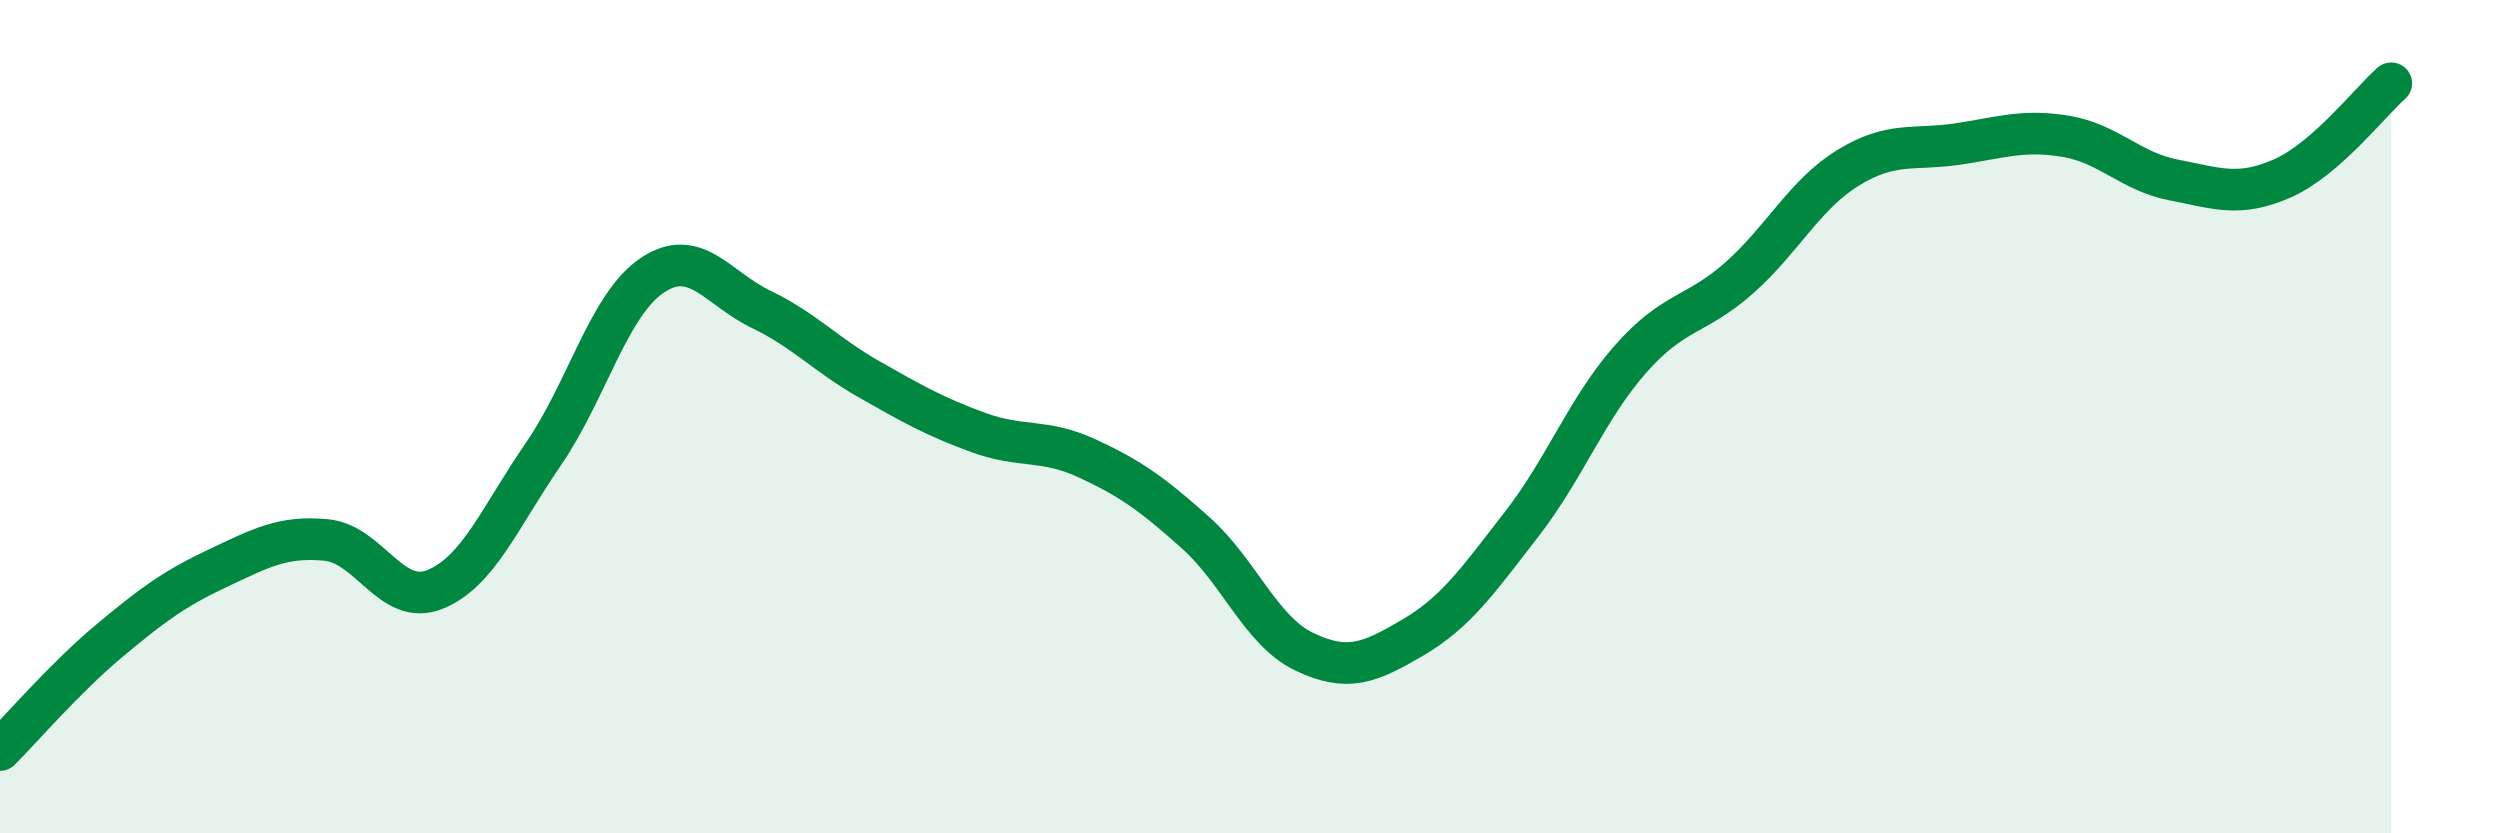 
    <svg width="60" height="20" viewBox="0 0 60 20" xmlns="http://www.w3.org/2000/svg">
      <path
        d="M 0,18 C 0.52,17.48 1.57,16.26 2.61,15.39 C 3.65,14.52 4.18,14.13 5.22,13.64 C 6.26,13.15 6.79,12.86 7.83,12.96 C 8.87,13.06 9.39,14.56 10.43,14.15 C 11.47,13.74 12,12.41 13.04,10.9 C 14.08,9.39 14.61,7.31 15.65,6.61 C 16.69,5.91 17.22,6.92 18.26,7.42 C 19.3,7.92 19.83,8.52 20.87,9.11 C 21.91,9.7 22.44,10 23.48,10.38 C 24.52,10.76 25.05,10.52 26.09,11 C 27.13,11.48 27.66,11.86 28.7,12.79 C 29.74,13.72 30.26,15.14 31.3,15.64 C 32.34,16.14 32.87,15.91 33.91,15.3 C 34.95,14.69 35.48,13.92 36.52,12.58 C 37.56,11.24 38.09,9.8 39.13,8.62 C 40.17,7.44 40.7,7.59 41.74,6.67 C 42.78,5.75 43.31,4.67 44.35,4.03 C 45.39,3.39 45.92,3.61 46.96,3.46 C 48,3.31 48.53,3.1 49.57,3.27 C 50.61,3.44 51.13,4.12 52.17,4.32 C 53.21,4.52 53.74,4.74 54.78,4.28 C 55.82,3.82 56.87,2.46 57.39,2L57.39 20L0 20Z"
        fill="#008740"
        opacity="0.1"
        stroke-linecap="round"
        stroke-linejoin="round"
      />
      <path
        d="M 0,18 C 0.52,17.48 1.57,16.26 2.61,15.39 C 3.65,14.52 4.18,14.13 5.22,13.64 C 6.26,13.15 6.79,12.86 7.83,12.96 C 8.87,13.06 9.39,14.56 10.43,14.15 C 11.47,13.74 12,12.41 13.04,10.9 C 14.08,9.39 14.61,7.31 15.65,6.61 C 16.69,5.91 17.22,6.92 18.26,7.42 C 19.3,7.92 19.83,8.52 20.87,9.11 C 21.91,9.7 22.44,10 23.48,10.38 C 24.52,10.76 25.05,10.52 26.09,11 C 27.13,11.48 27.66,11.86 28.7,12.79 C 29.74,13.72 30.26,15.14 31.3,15.64 C 32.34,16.14 32.87,15.91 33.91,15.3 C 34.95,14.69 35.48,13.92 36.52,12.58 C 37.56,11.24 38.09,9.8 39.13,8.62 C 40.17,7.44 40.7,7.59 41.74,6.67 C 42.78,5.75 43.31,4.67 44.35,4.03 C 45.39,3.39 45.92,3.61 46.96,3.46 C 48,3.31 48.53,3.1 49.57,3.27 C 50.61,3.44 51.13,4.12 52.17,4.32 C 53.21,4.52 53.74,4.74 54.78,4.28 C 55.82,3.82 56.87,2.46 57.39,2"
        stroke="#008740"
        stroke-width="1"
        fill="none"
        stroke-linecap="round"
        stroke-linejoin="round"
      />
    </svg>
  